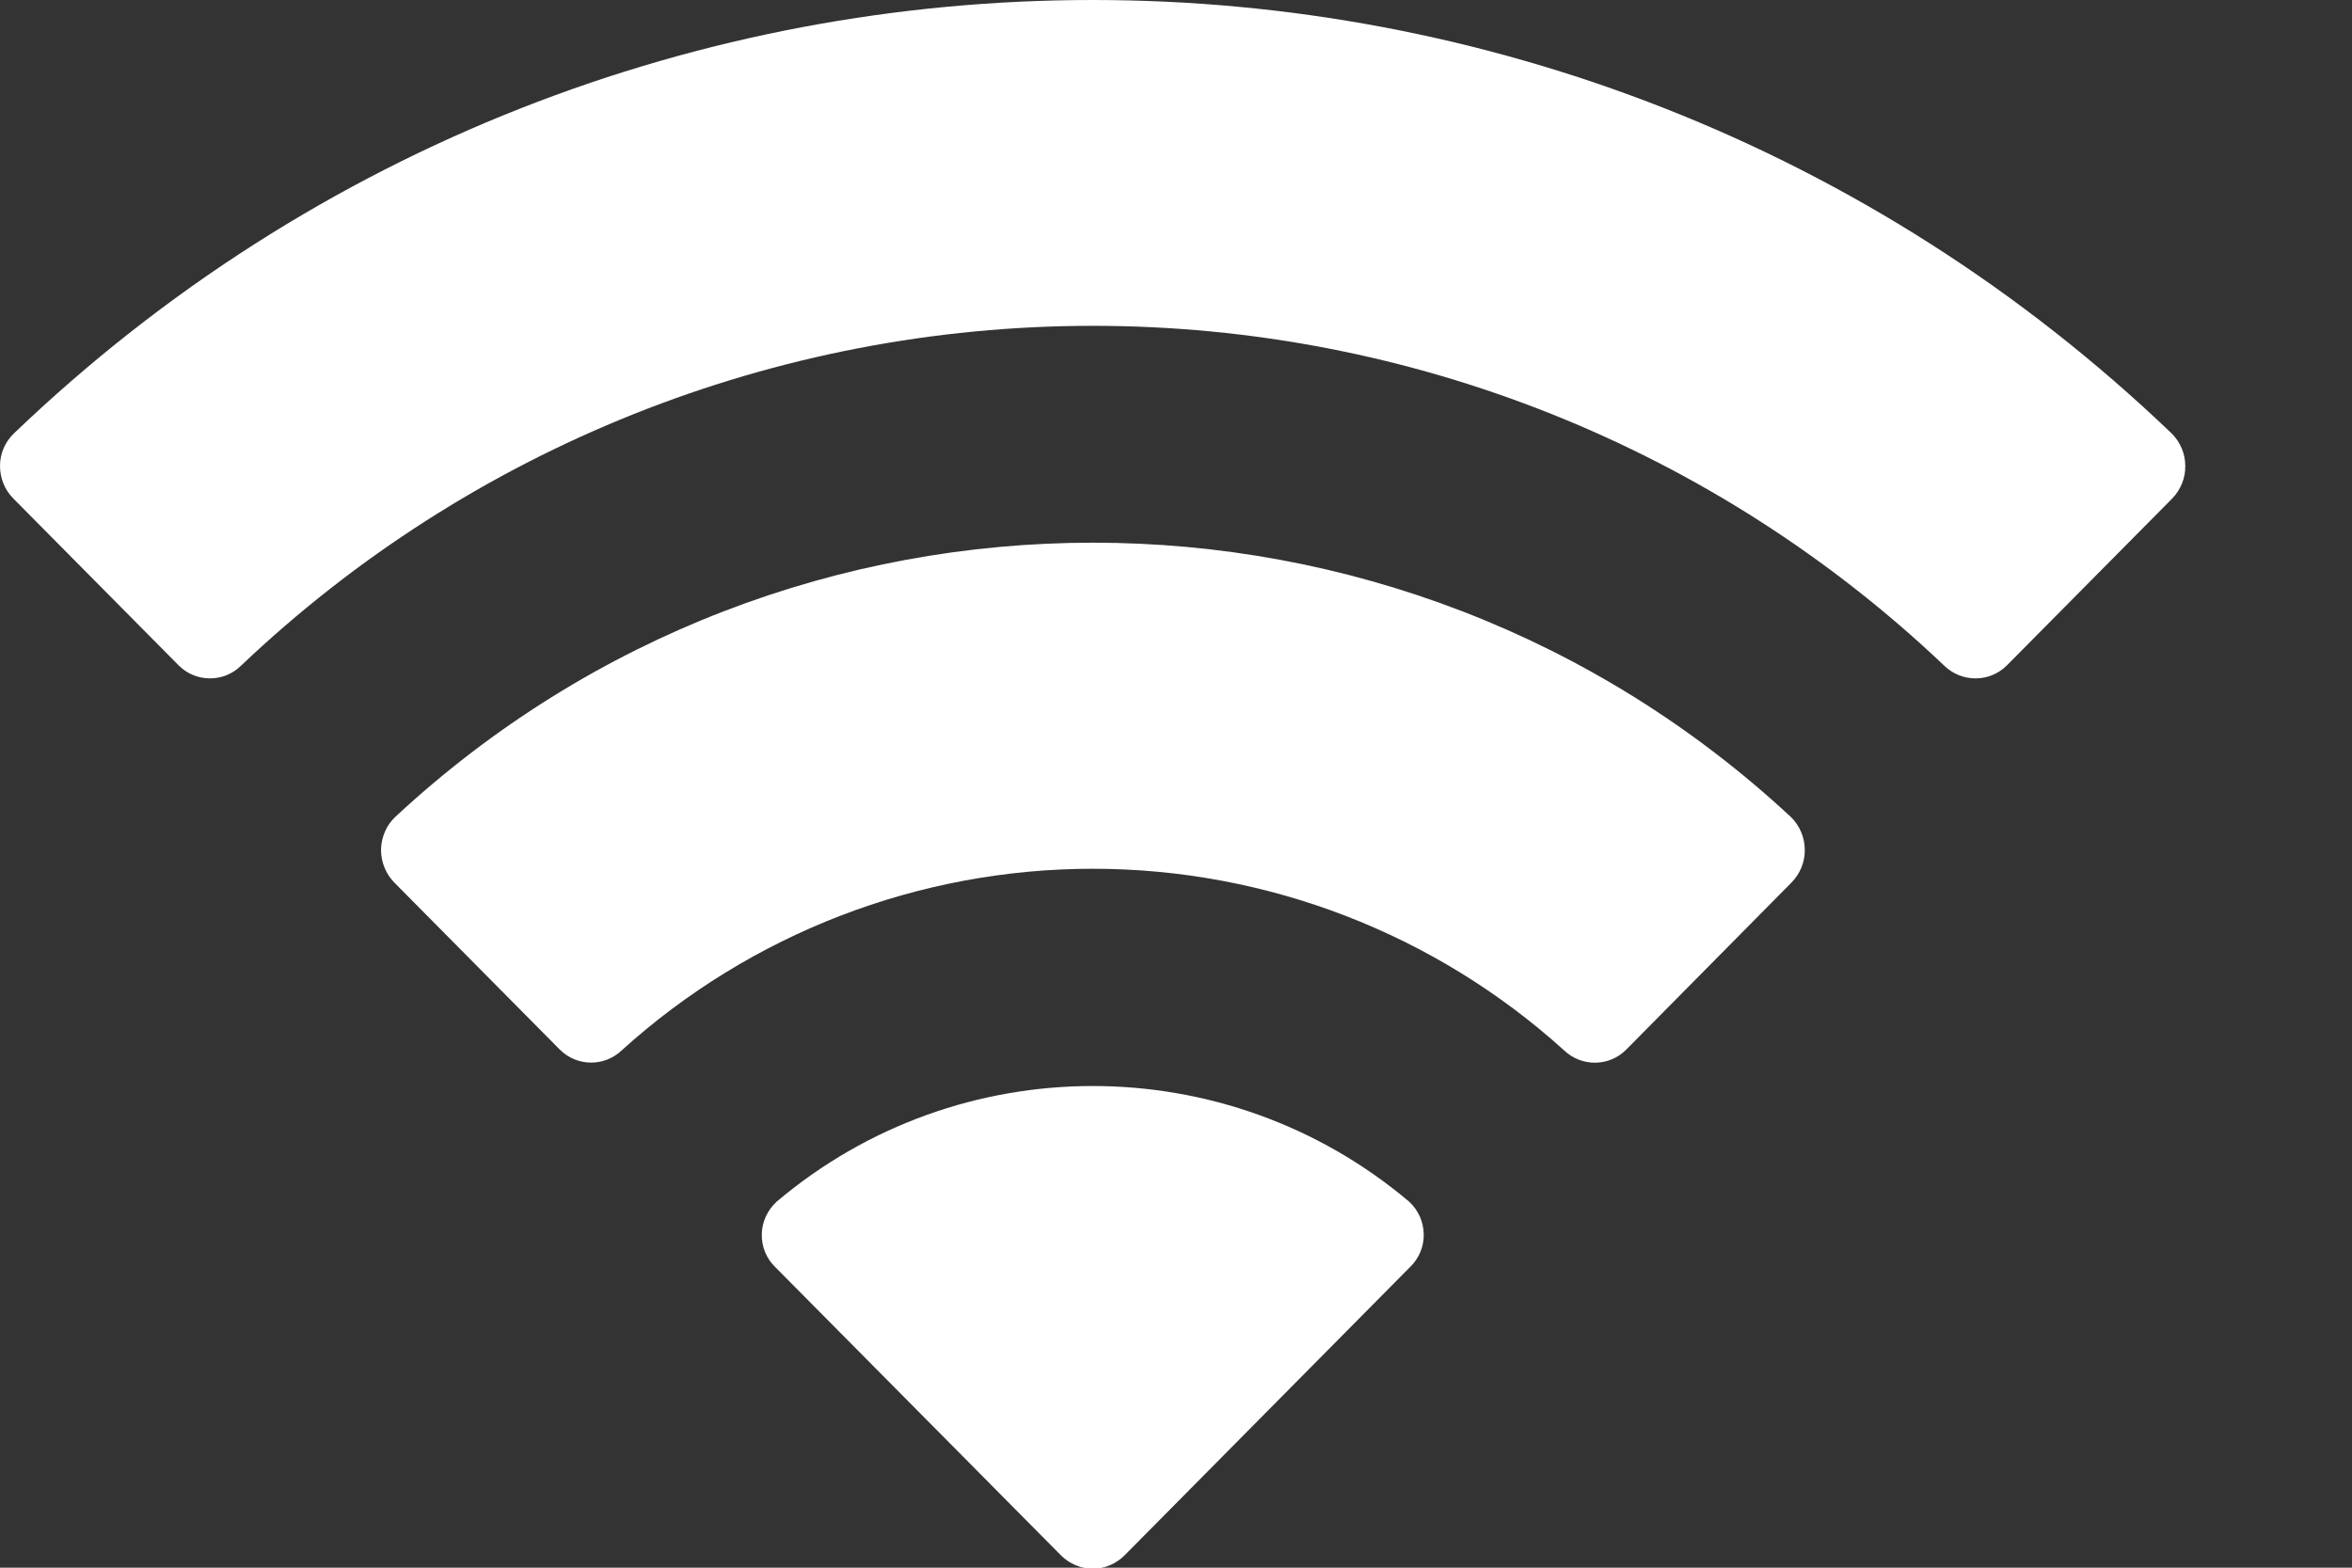 <?xml version="1.0" encoding="utf-8"?>
<svg xmlns="http://www.w3.org/2000/svg" fill="none" height="100%" overflow="visible" preserveAspectRatio="none" style="display: block;" viewBox="0 0 9 6" width="100%">
<rect x="0" y="0" width="9" height="6" fill="#333333" stroke="none"/>
<path d="M2.972 4.599C3.67 4.009 4.693 4.009 5.392 4.599C5.427 4.631 5.447 4.676 5.448 4.723C5.449 4.771 5.43 4.816 5.396 4.849L4.303 5.953C4.271 5.985 4.227 6.004 4.182 6.004C4.136 6.004 4.092 5.985 4.06 5.953L2.966 4.849C2.932 4.816 2.914 4.771 2.915 4.723C2.916 4.676 2.937 4.631 2.972 4.599ZM1.512 3.127C3.017 1.727 5.348 1.727 6.853 3.127C6.886 3.159 6.906 3.205 6.906 3.252C6.907 3.299 6.888 3.345 6.854 3.379L6.223 4.017C6.158 4.083 6.052 4.084 5.985 4.02C5.491 3.573 4.848 3.325 4.182 3.325C3.515 3.325 2.873 3.573 2.379 4.02C2.312 4.084 2.207 4.082 2.142 4.017L1.51 3.379C1.476 3.345 1.458 3.299 1.458 3.252C1.459 3.205 1.478 3.159 1.512 3.127ZM0.053 1.659C2.361 -0.553 6.001 -0.553 8.31 1.659C8.343 1.692 8.362 1.736 8.362 1.783C8.363 1.83 8.344 1.875 8.312 1.908L7.679 2.547C7.614 2.612 7.508 2.613 7.441 2.549C6.562 1.713 5.395 1.247 4.182 1.247C2.968 1.247 1.8 1.713 0.921 2.549C0.855 2.613 0.749 2.612 0.684 2.547L0.051 1.908C0.018 1.875 -0 1.83 3.8532e-06 1.783C0 1.736 0.019 1.692 0.053 1.659Z" fill="white" id="Wifi"/>
</svg>